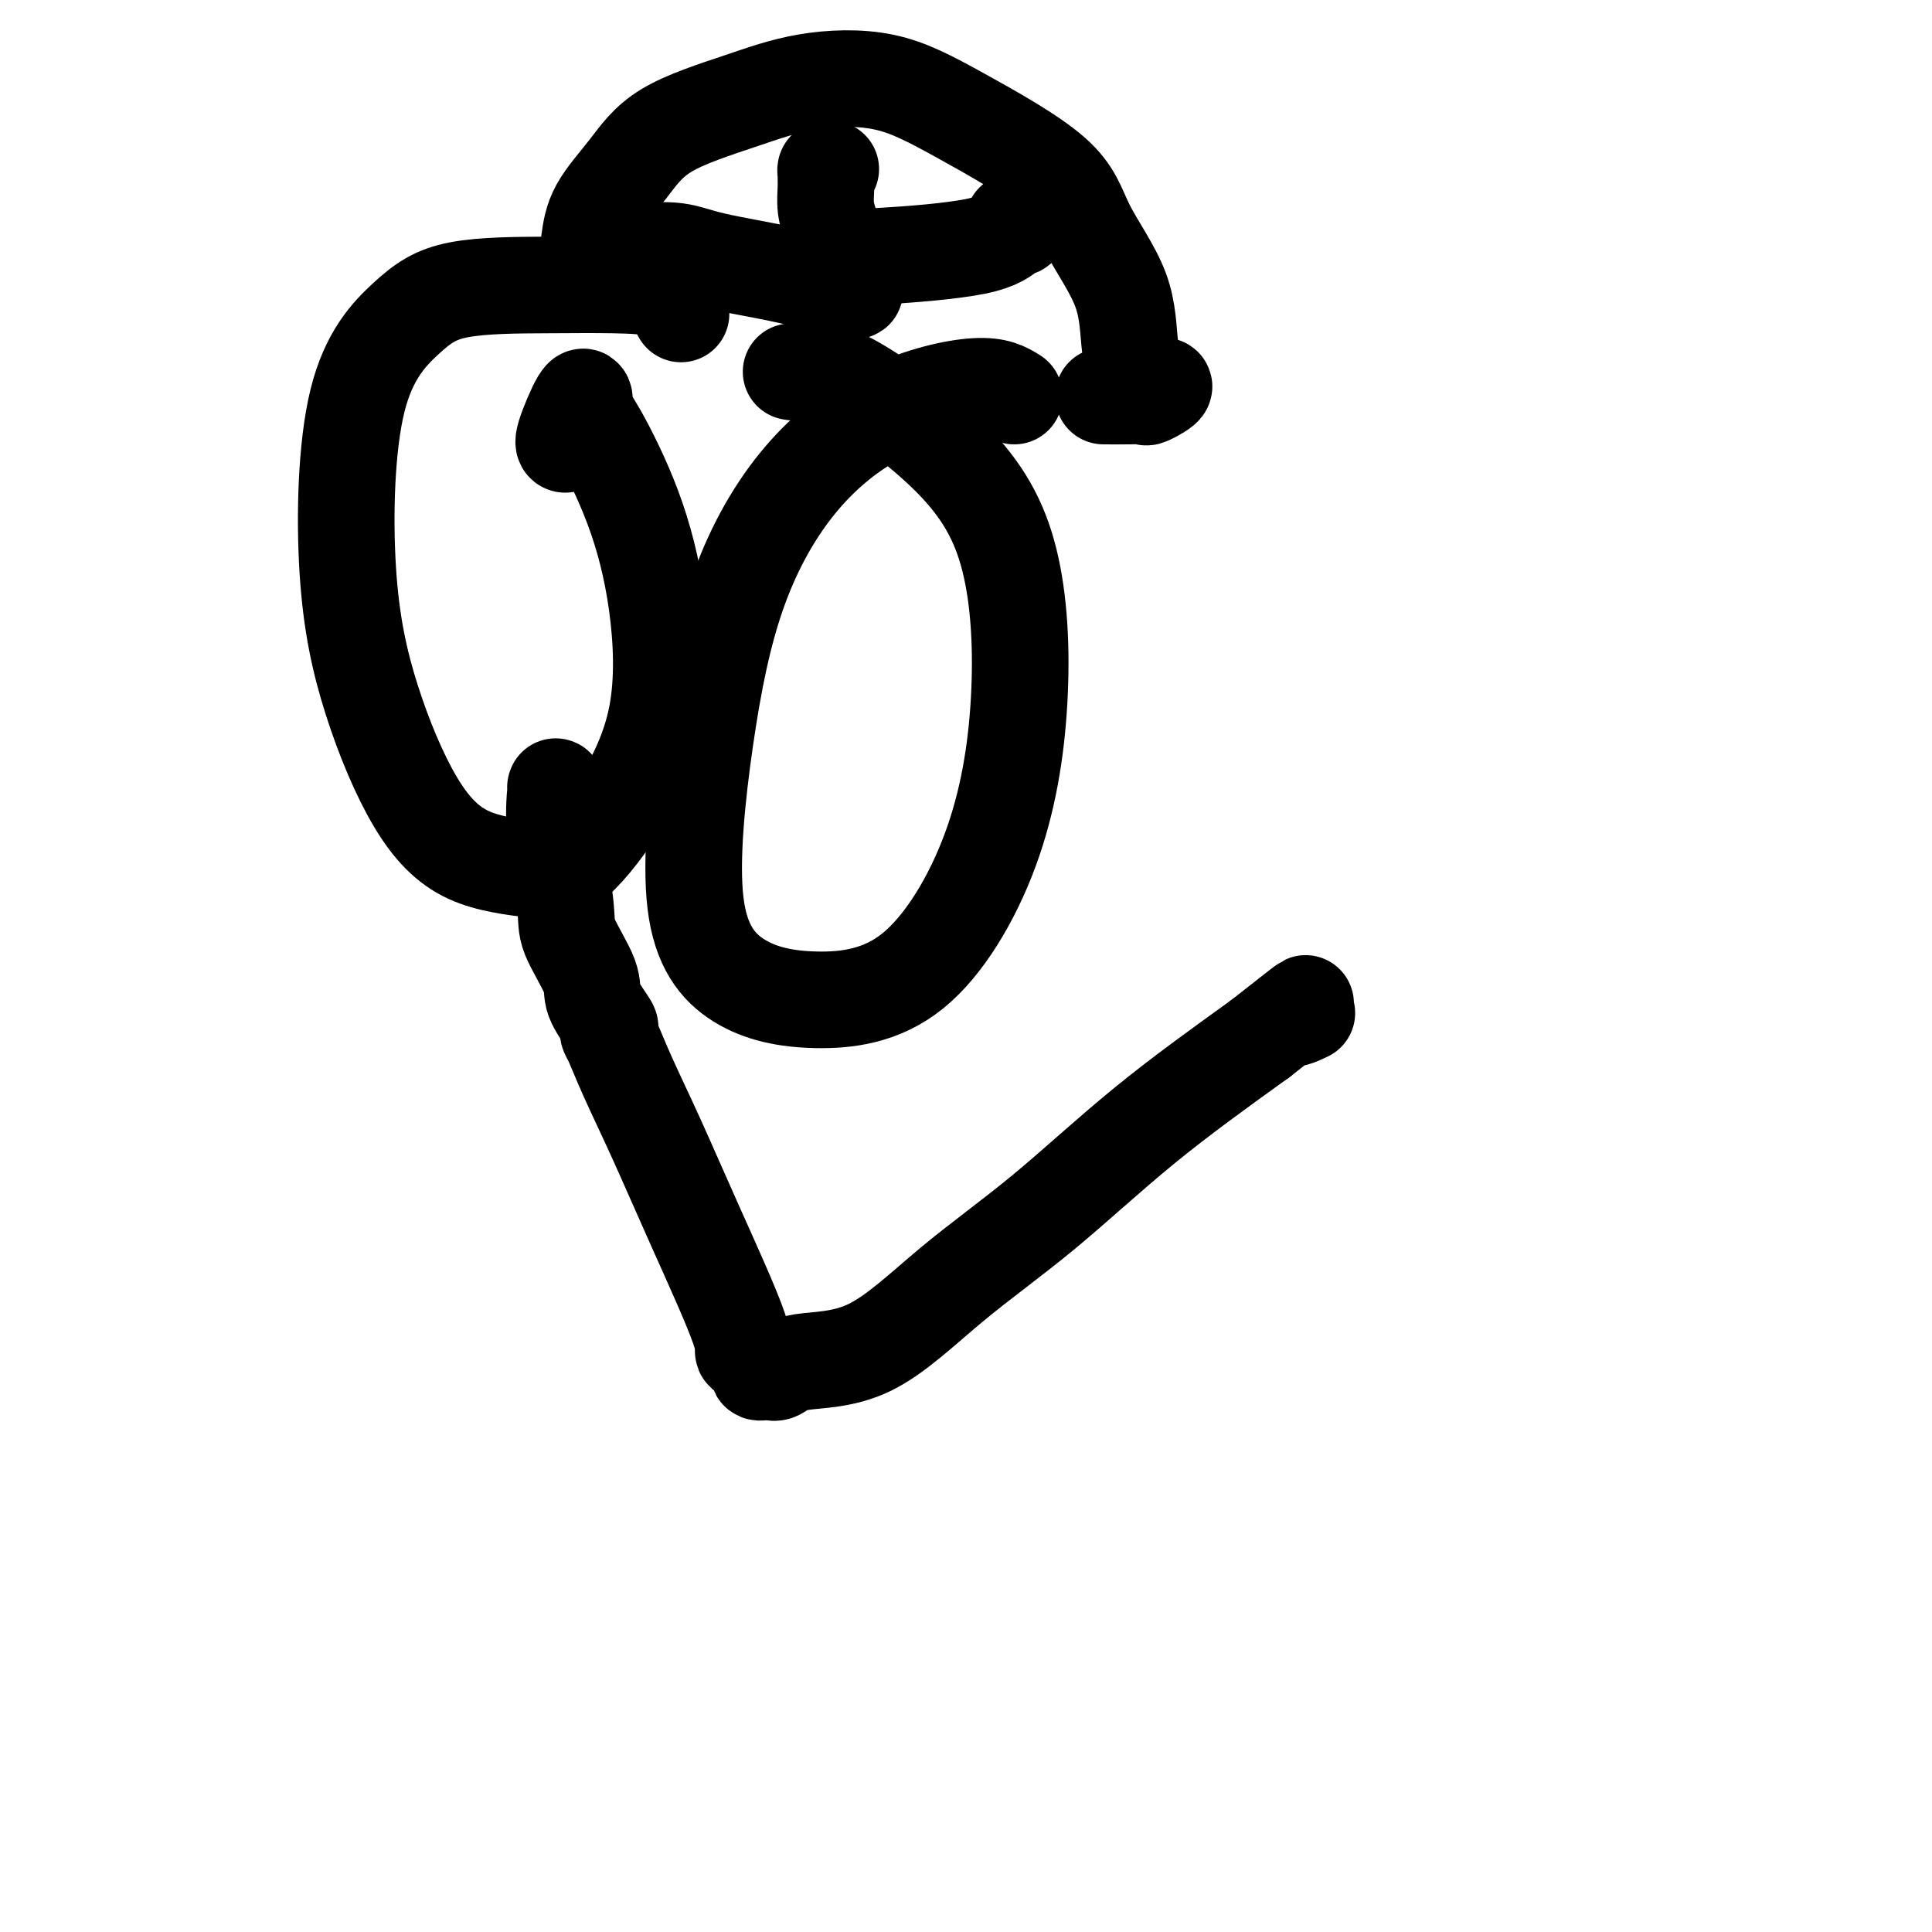 <svg viewBox='0 0 400 400' version='1.1' xmlns='http://www.w3.org/2000/svg' xmlns:xlink='http://www.w3.org/1999/xlink'><g fill='none' stroke='#000000' stroke-width='20' stroke-linecap='round' stroke-linejoin='round'><path d='M115,163c0.061,-0.213 0.122,-0.427 0,1c-0.122,1.427 -0.428,4.494 0,9c0.428,4.506 1.590,10.451 2,14c0.410,3.549 0.068,4.701 1,7c0.932,2.299 3.139,5.743 4,8c0.861,2.257 0.376,3.326 1,5c0.624,1.674 2.356,3.954 3,5c0.644,1.046 0.200,0.859 0,1c-0.200,0.141 -0.155,0.610 0,1c0.155,0.390 0.422,0.700 1,2c0.578,1.300 1.469,3.590 3,7c1.531,3.410 3.704,7.938 6,13c2.296,5.062 4.715,10.656 8,18c3.285,7.344 7.436,16.436 9,21c1.564,4.564 0.540,4.598 1,5c0.460,0.402 2.405,1.172 3,2c0.595,0.828 -0.158,1.713 0,2c0.158,0.287 1.229,-0.024 2,0c0.771,0.024 1.242,0.382 2,0c0.758,-0.382 1.803,-1.503 5,-2c3.197,-0.497 8.544,-0.368 14,-3c5.456,-2.632 11.019,-8.025 17,-13c5.981,-4.975 12.379,-9.532 19,-15c6.621,-5.468 13.463,-11.848 21,-18c7.537,-6.152 15.768,-12.076 24,-18'/><path d='M261,215c14.000,-11.036 8.500,-6.625 7,-5c-1.500,1.625 1.000,0.464 2,0c1.000,-0.464 0.500,-0.232 0,0'/><path d='M141,65c-0.307,-0.536 -0.614,-1.072 -1,-2c-0.386,-0.928 -0.853,-2.250 -3,-3c-2.147,-0.750 -5.976,-0.930 -10,-1c-4.024,-0.070 -8.244,-0.029 -14,0c-5.756,0.029 -13.047,0.047 -18,1c-4.953,0.953 -7.568,2.841 -11,6c-3.432,3.159 -7.682,7.588 -10,17c-2.318,9.412 -2.705,23.807 -2,35c0.705,11.193 2.501,19.186 5,27c2.499,7.814 5.701,15.450 9,21c3.299,5.550 6.695,9.015 11,11c4.305,1.985 9.517,2.491 13,3c3.483,0.509 5.236,1.022 8,-1c2.764,-2.022 6.539,-6.579 10,-12c3.461,-5.421 6.608,-11.707 8,-19c1.392,-7.293 1.028,-15.592 0,-23c-1.028,-7.408 -2.721,-13.925 -5,-20c-2.279,-6.075 -5.144,-11.709 -7,-15c-1.856,-3.291 -2.704,-4.241 -3,-5c-0.296,-0.759 -0.041,-1.328 0,-2c0.041,-0.672 -0.133,-1.448 -1,0c-0.867,1.448 -2.426,5.121 -3,7c-0.574,1.879 -0.164,1.966 0,2c0.164,0.034 0.082,0.017 0,0'/><path d='M210,82c-1.796,-1.124 -3.593,-2.247 -8,-2c-4.407,0.247 -11.425,1.866 -18,5c-6.575,3.134 -12.706,7.784 -18,14c-5.294,6.216 -9.750,14.000 -13,23c-3.250,9.000 -5.294,19.217 -7,31c-1.706,11.783 -3.073,25.134 -2,34c1.073,8.866 4.586,13.248 9,16c4.414,2.752 9.728,3.873 16,4c6.272,0.127 13.500,-0.739 20,-6c6.500,-5.261 12.270,-14.917 16,-25c3.730,-10.083 5.418,-20.593 6,-31c0.582,-10.407 0.057,-20.712 -2,-29c-2.057,-8.288 -5.648,-14.561 -12,-21c-6.352,-6.439 -15.465,-13.046 -21,-16c-5.535,-2.954 -7.490,-2.257 -9,-2c-1.510,0.257 -2.574,0.073 -3,0c-0.426,-0.073 -0.213,-0.037 0,0'/><path d='M122,50c0.310,-2.255 0.619,-4.509 2,-7c1.381,-2.491 3.833,-5.218 6,-8c2.167,-2.782 4.048,-5.619 8,-8c3.952,-2.381 9.976,-4.307 15,-6c5.024,-1.693 9.050,-3.152 14,-4c4.950,-0.848 10.826,-1.086 16,0c5.174,1.086 9.647,3.495 16,7c6.353,3.505 14.584,8.106 19,12c4.416,3.894 5.015,7.080 7,11c1.985,3.920 5.354,8.575 7,13c1.646,4.425 1.567,8.622 2,12c0.433,3.378 1.378,5.939 3,7c1.622,1.061 3.923,0.624 4,1c0.077,0.376 -2.068,1.565 -3,2c-0.932,0.435 -0.652,0.117 -1,0c-0.348,-0.117 -1.324,-0.031 -3,0c-1.676,0.031 -4.050,0.009 -5,0c-0.950,-0.009 -0.475,-0.004 0,0'/><path d='M166,57c-0.094,0.320 -0.188,0.639 1,0c1.188,-0.639 3.658,-2.237 6,-3c2.342,-0.763 4.557,-0.692 10,-1c5.443,-0.308 14.113,-0.997 19,-2c4.887,-1.003 5.990,-2.320 7,-3c1.010,-0.680 1.926,-0.721 2,-1c0.074,-0.279 -0.693,-0.794 -1,-1c-0.307,-0.206 -0.153,-0.103 0,0'/><path d='M172,35c-0.423,-0.092 -0.846,-0.185 -1,0c-0.154,0.185 -0.038,0.646 0,1c0.038,0.354 -0.001,0.600 0,1c0.001,0.400 0.042,0.955 0,2c-0.042,1.045 -0.169,2.581 0,4c0.169,1.419 0.633,2.721 1,4c0.367,1.279 0.637,2.537 1,3c0.363,0.463 0.818,0.132 1,0c0.182,-0.132 0.091,-0.066 0,0'/><path d='M131,52c0.198,0.043 0.397,0.086 2,0c1.603,-0.086 4.612,-0.300 7,0c2.388,0.300 4.157,1.113 8,2c3.843,0.887 9.762,1.846 15,3c5.238,1.154 9.795,2.503 12,3c2.205,0.497 2.059,0.142 2,0c-0.059,-0.142 -0.029,-0.071 0,0'/></g>
</svg>